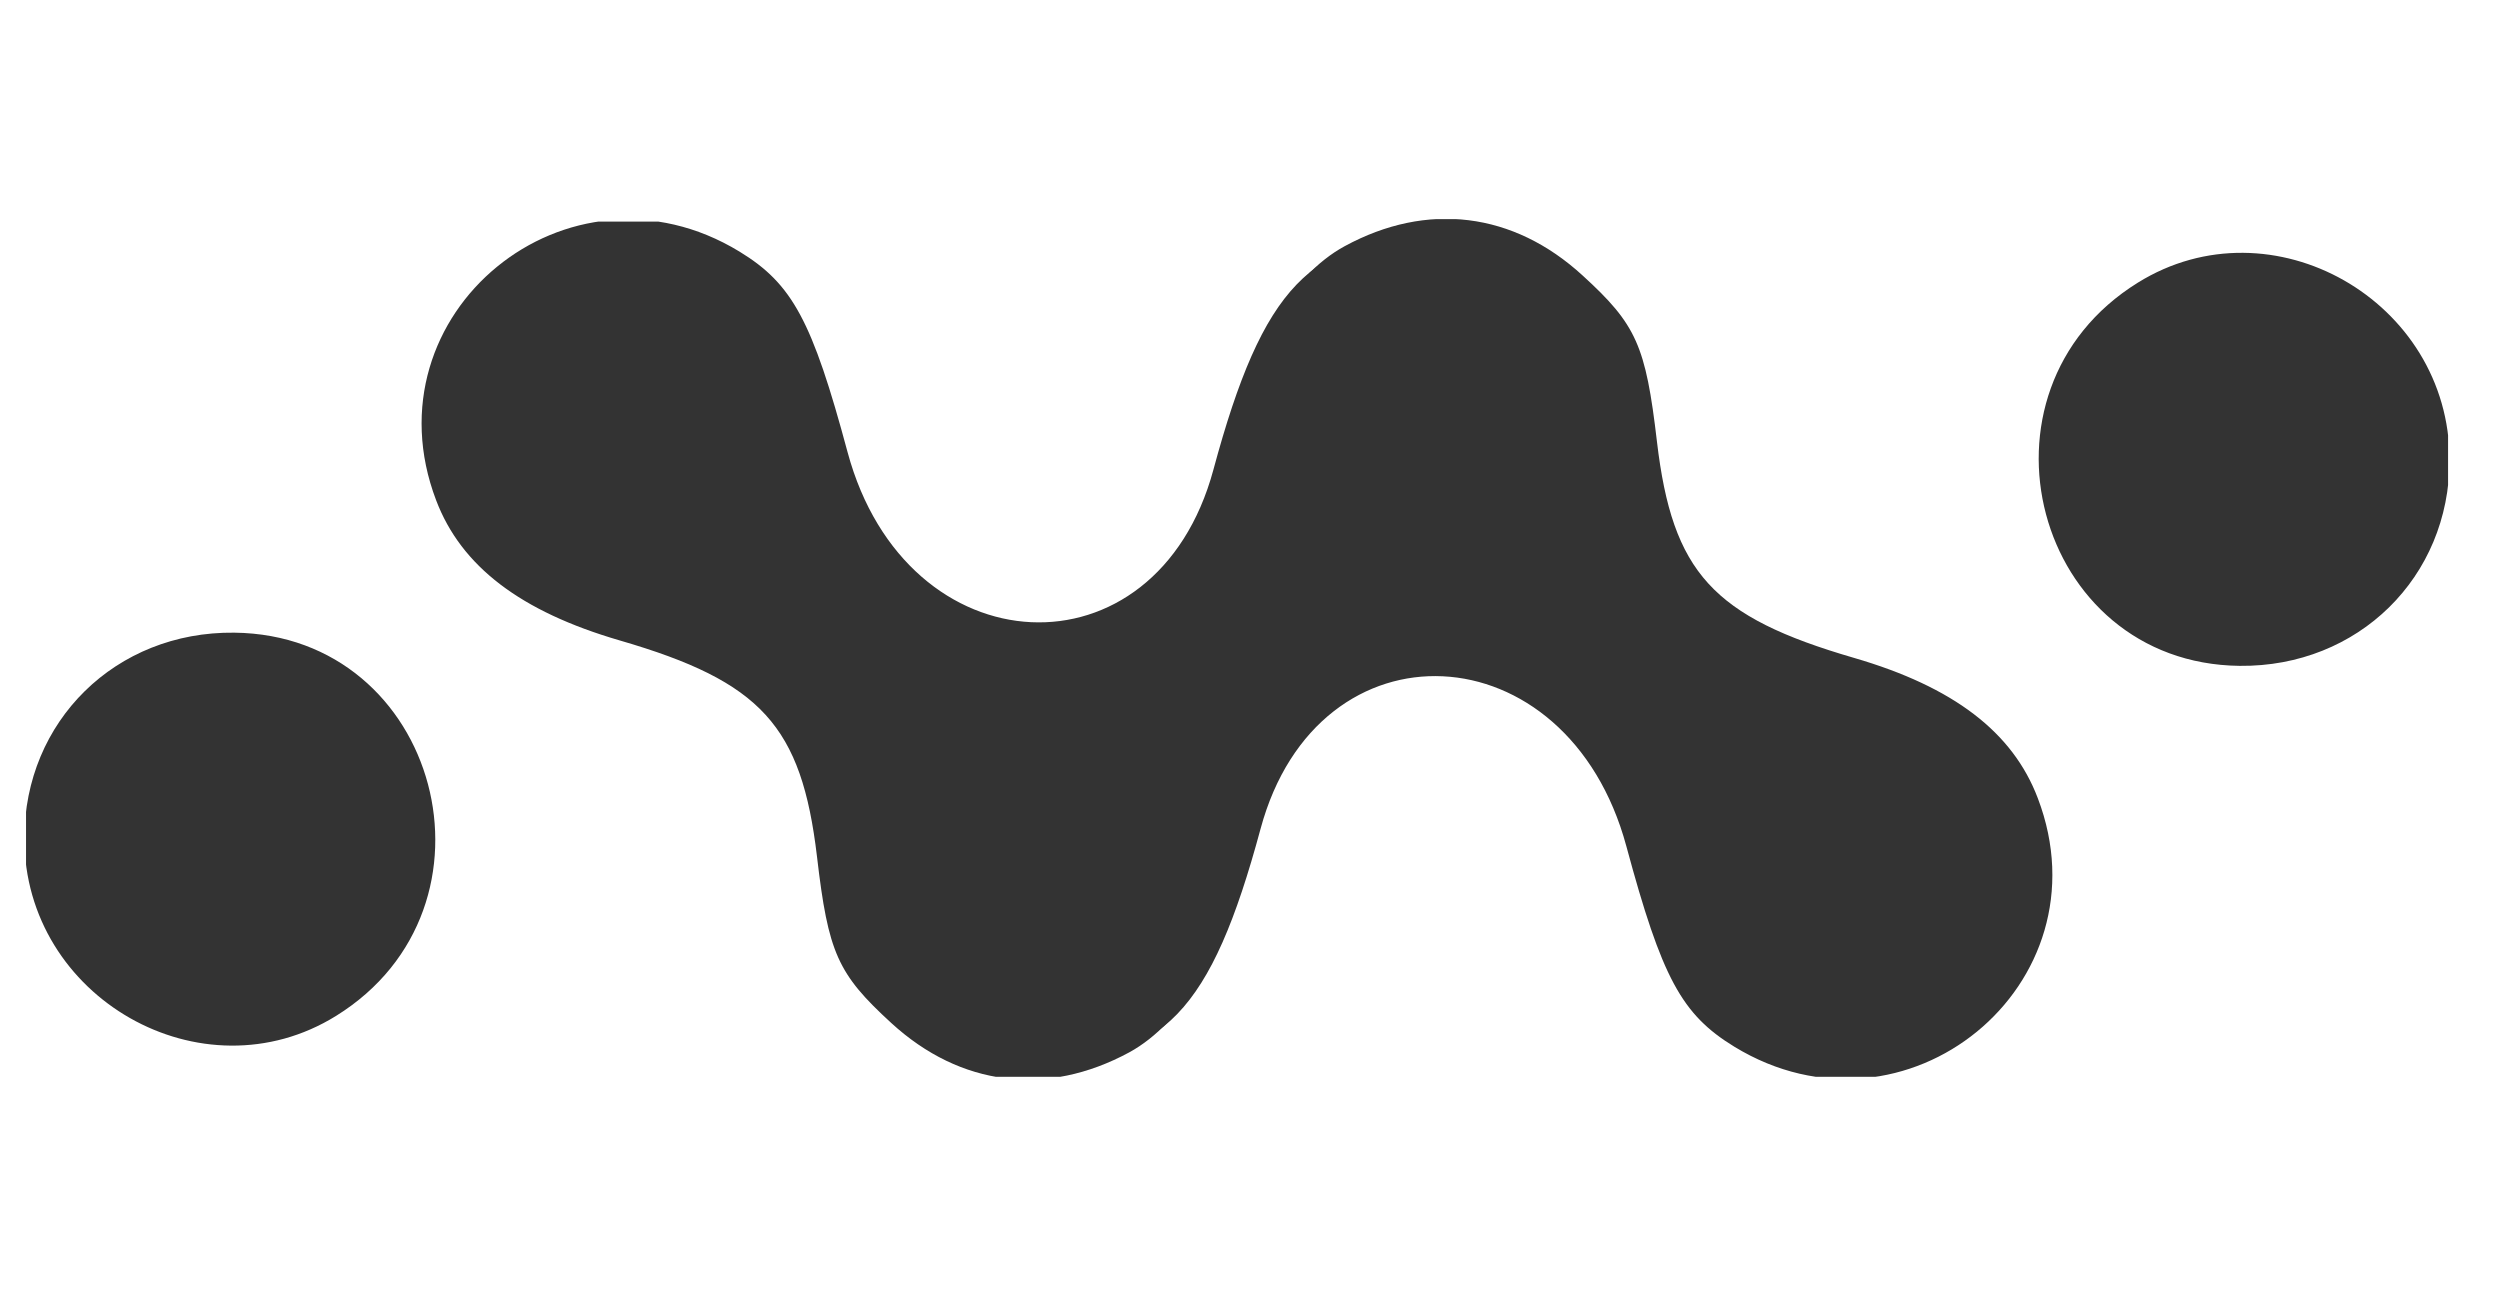 <svg xmlns="http://www.w3.org/2000/svg" xmlns:xlink="http://www.w3.org/1999/xlink" width="95" zoomAndPan="magnify" viewBox="0 0 71.25 37.5" height="50" preserveAspectRatio="xMidYMid meet" version="1.0"><defs><clipPath id="3550cd1578"><path d="M 23.734 6.246 L 69.77 6.246 L 69.77 30.688 L 23.734 30.688 Z M 23.734 6.246 " clip-rule="nonzero"/></clipPath><clipPath id="d0ff7a5bfe"><path d="M 0.742 6.316 L 46.727 6.316 L 46.727 30.688 L 0.742 30.688 Z M 0.742 6.316 " clip-rule="nonzero"/></clipPath></defs><g clip-path="url(#3550cd1578)"><path fill="#333333" d="M 38.324 7.016 C 36.773 7.855 35.5 10.051 35.5 11.875 C 35.5 13.828 34.246 16.375 32.828 17.305 C 32.125 17.766 30.508 18.332 29.234 18.562 C 24.77 19.375 22.508 23.531 24.469 27.32 C 25.523 29.359 27.082 30.266 29.527 30.266 C 33.137 30.266 34.52 28.832 35.926 23.621 C 37.559 17.57 44.676 17.914 46.352 24.121 C 47.363 27.867 47.926 28.914 49.43 29.832 C 54.312 32.809 60.102 28.066 58.078 22.75 C 57.363 20.863 55.672 19.574 52.84 18.75 C 48.812 17.578 47.664 16.32 47.223 12.586 C 46.902 9.844 46.637 9.25 45.105 7.852 C 43.133 6.043 40.676 5.738 38.324 7.016 M 60.93 8.055 C 55.922 11.16 57.988 18.914 63.832 18.977 C 67.207 19.012 69.812 16.453 69.812 13.109 C 69.812 8.566 64.746 5.684 60.93 8.055 " fill-opacity="1" fill-rule="evenodd"/></g><g clip-path="url(#d0ff7a5bfe)"><path fill="#333333" d="M 32.184 29.992 C 33.734 29.148 35.008 26.957 35.008 25.129 C 35.008 23.176 36.262 20.629 37.68 19.699 C 38.383 19.238 40 18.672 41.273 18.441 C 45.738 17.629 48 13.477 46.039 9.684 C 44.984 7.645 43.43 6.738 40.98 6.738 C 37.371 6.738 35.988 8.172 34.582 13.387 C 32.949 19.434 25.832 19.094 24.156 12.887 C 23.148 9.137 22.582 8.09 21.078 7.172 C 16.195 4.195 10.406 8.938 12.43 14.258 C 13.145 16.141 14.836 17.43 17.668 18.254 C 21.695 19.426 22.844 20.684 23.285 24.418 C 23.605 27.16 23.871 27.754 25.402 29.156 C 27.375 30.965 29.832 31.266 32.184 29.992 M 9.578 28.953 C 14.586 25.848 12.523 18.094 6.676 18.031 C 3.301 17.992 0.695 20.551 0.695 23.895 C 0.695 28.438 5.762 31.32 9.578 28.953 " fill-opacity="1" fill-rule="evenodd"/></g></svg>